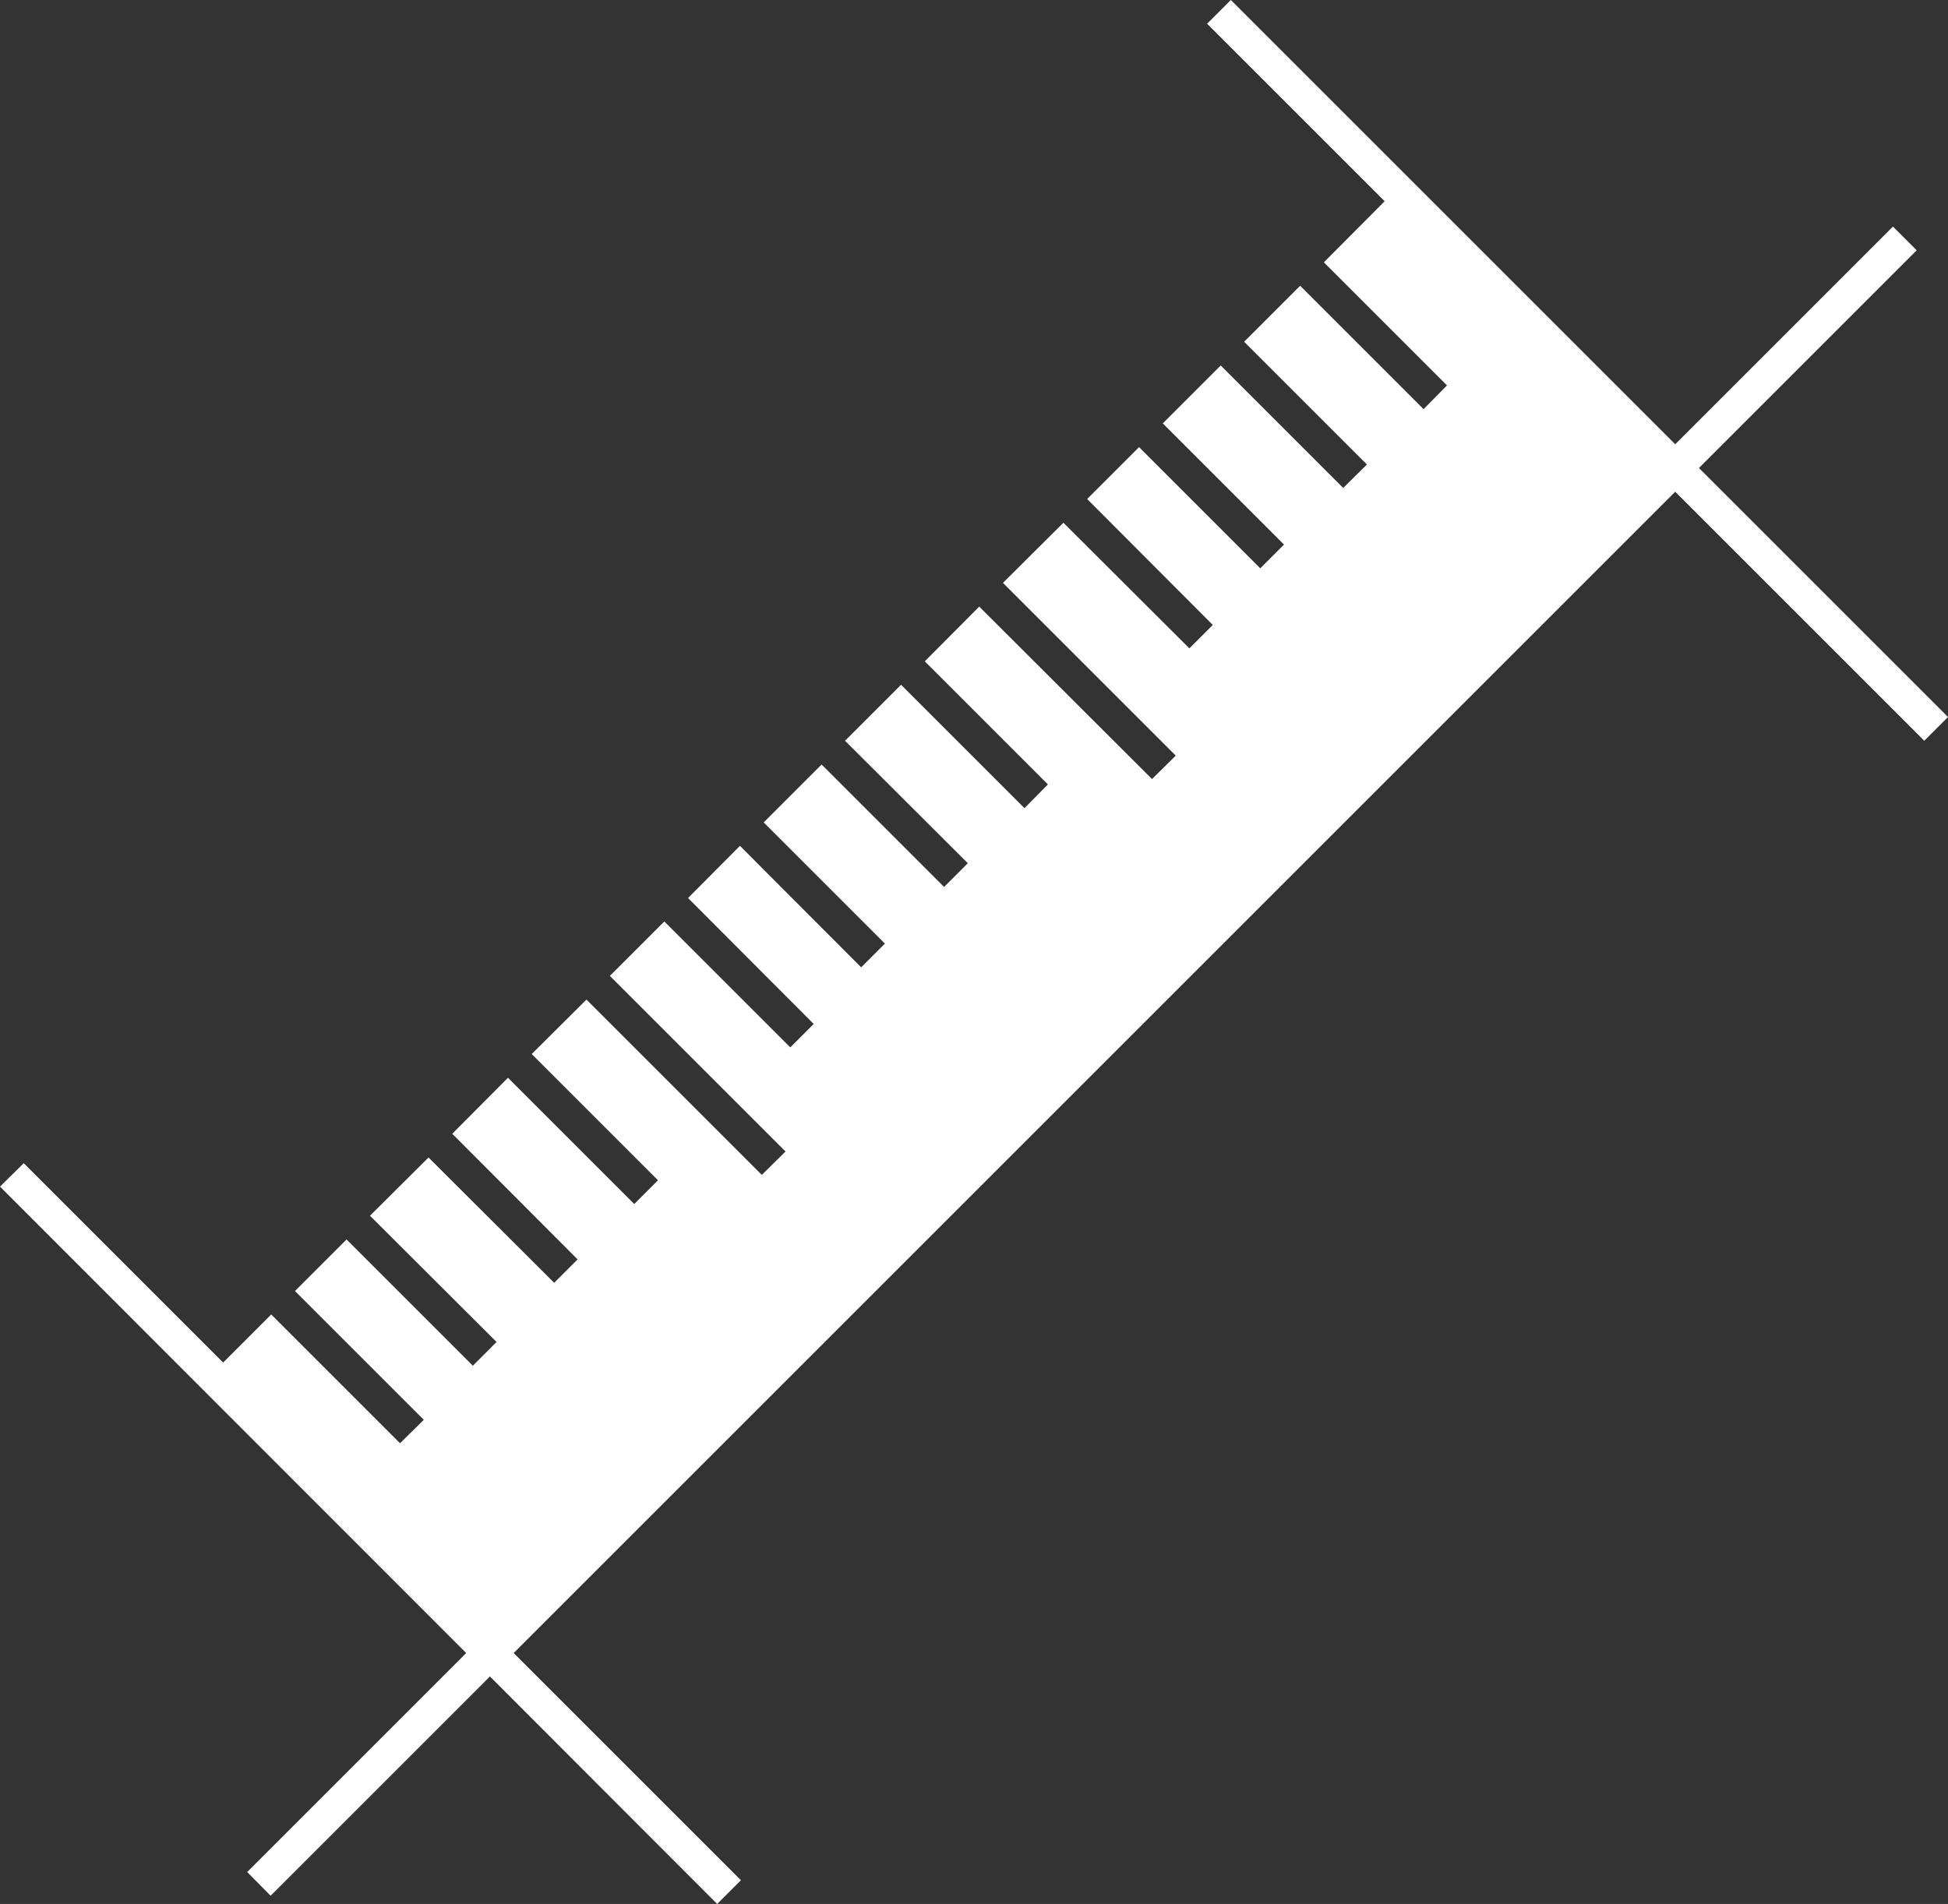 <?xml version="1.0" encoding="UTF-8"?>
<svg id="Ebene_1" data-name="Ebene 1" xmlns="http://www.w3.org/2000/svg" viewBox="0 0 61.55 60.17">
  <rect x="0" y="0" width="61.55" height="60.17" fill="#333333" stroke="none"/>
  <defs>
    <style>
      .cls-1 {
        fill: #fff;
      }
    </style>
  </defs>
  <polygon class="cls-1" points="53.68 14.79 60.56 7.91 59.81 7.16 52.93 14.04 38.89 0 38.14 .75 43.75 6.36 41.83 8.29 45.72 12.18 44.98 12.93 41.08 9.03 39.31 10.8 43.19 14.68 42.44 15.42 38.57 11.55 36.74 13.38 40.57 17.21 39.82 17.96 35.99 14.13 34.35 15.77 38.32 19.75 37.58 20.49 33.6 16.52 31.69 18.42 37.15 23.88 36.4 24.62 30.94 19.17 29.22 20.9 33.11 24.79 32.37 25.54 28.47 21.64 26.7 23.41 30.58 27.28 29.83 28.03 25.96 24.16 24.13 25.99 27.96 29.82 27.21 30.57 23.38 26.73 21.74 28.38 25.71 32.36 24.97 33.1 20.99 29.12 19.27 30.84 24.82 36.39 24.07 37.13 18.53 31.59 16.8 33.31 20.79 37.3 20.04 38.05 16.05 34.06 14.29 35.83 18.25 39.8 17.51 40.54 13.54 36.58 11.69 38.42 15.69 42.41 14.94 43.16 10.95 39.17 9.32 40.8 13.39 44.87 12.64 45.61 8.57 41.54 7.05 43.06 .75 36.76 0 37.5 14.73 52.24 7.81 59.16 8.55 59.91 15.48 52.98 22.66 60.17 23.41 59.42 16.23 52.24 52.93 15.54 60.8 23.41 61.55 22.66 53.68 14.79"/>
</svg>